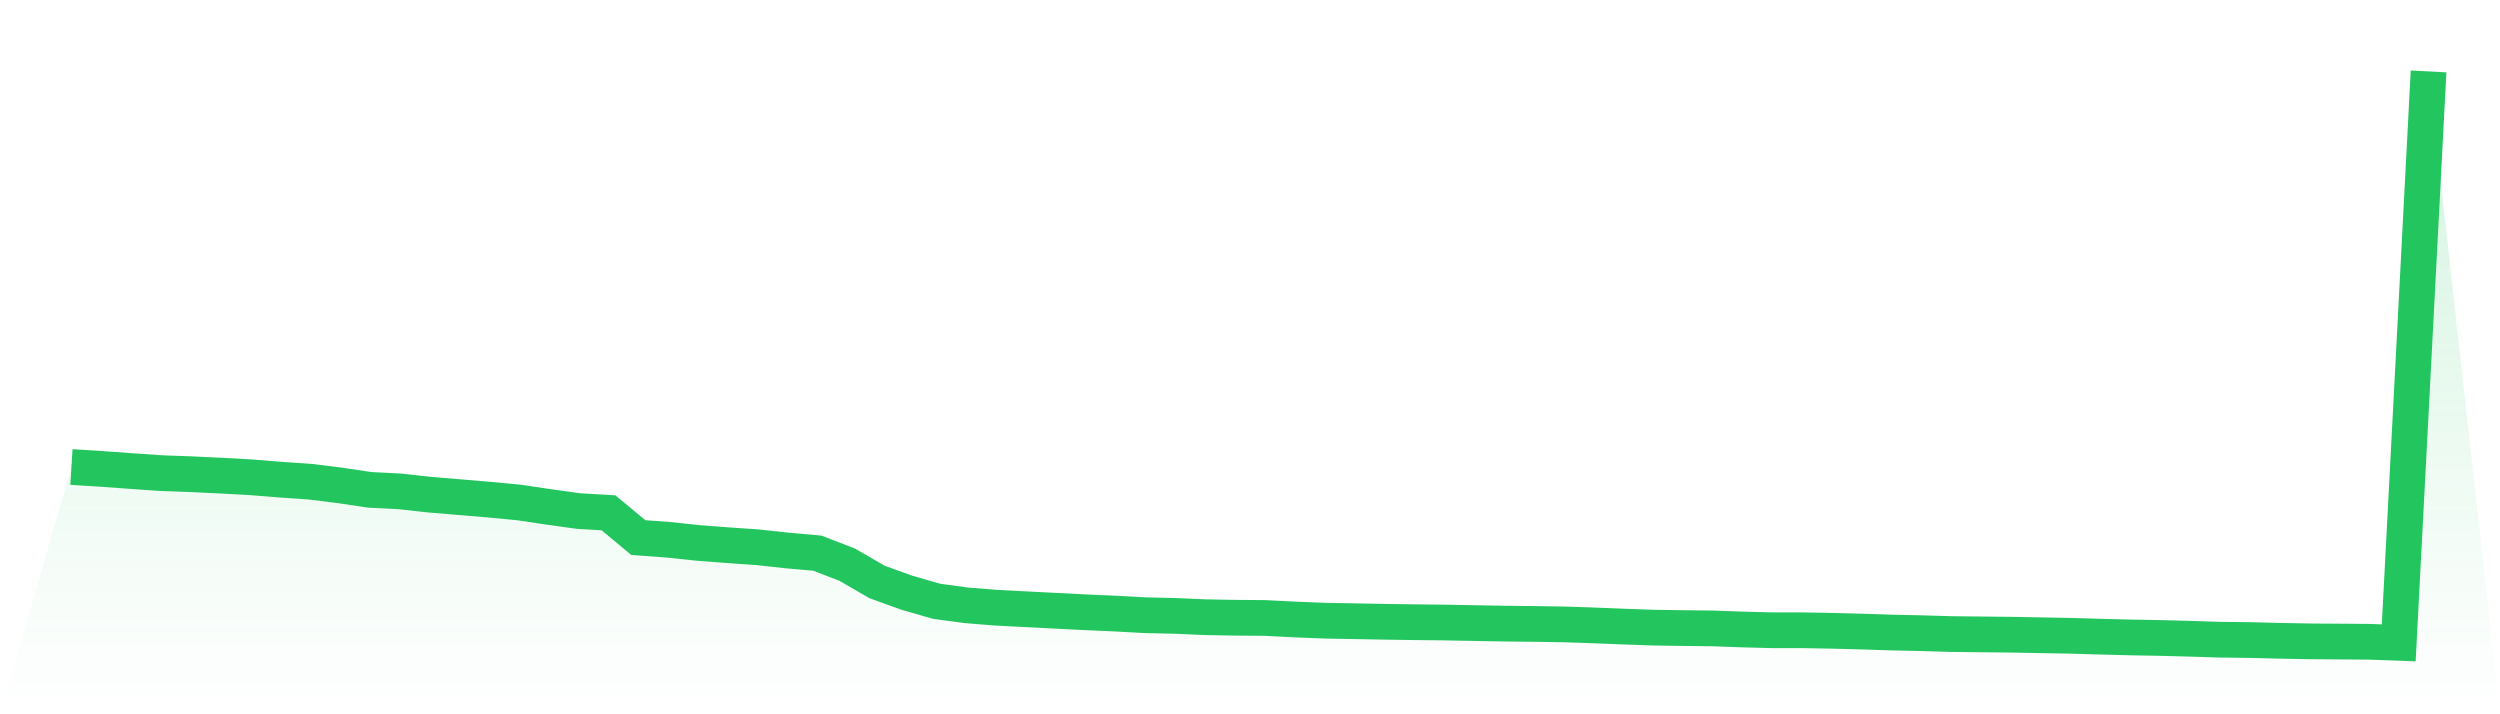 <svg viewBox="0 0 140 40" xmlns="http://www.w3.org/2000/svg">
<defs>
<linearGradient id="gradient" x1="0" x2="0" y1="0" y2="1">
<stop offset="0%" stop-color="#22c55e" stop-opacity="0.2"/>
<stop offset="100%" stop-color="#22c55e" stop-opacity="0"/>
</linearGradient>
</defs>
<path d="M4,26.153 L4,26.153 L5.671,26.257 L7.342,26.379 L9.013,26.494 L10.684,26.555 L12.354,26.634 L14.025,26.726 L15.696,26.86 L17.367,26.975 L19.038,27.182 L20.709,27.432 L22.38,27.517 L24.051,27.7 L25.722,27.84 L27.392,27.98 L29.063,28.139 L30.734,28.388 L32.405,28.62 L34.076,28.717 L35.747,30.105 L37.418,30.227 L39.089,30.404 L40.759,30.532 L42.43,30.647 L44.101,30.83 L45.772,30.976 L47.443,31.622 L49.114,32.59 L50.785,33.193 L52.456,33.674 L54.127,33.899 L55.797,34.033 L57.468,34.118 L59.139,34.204 L60.81,34.289 L62.481,34.362 L64.152,34.453 L65.823,34.49 L67.494,34.563 L69.165,34.593 L70.835,34.606 L72.506,34.691 L74.177,34.758 L75.848,34.788 L77.519,34.819 L79.19,34.843 L80.861,34.861 L82.532,34.892 L84.203,34.922 L85.873,34.94 L87.544,34.965 L89.215,35.02 L90.886,35.087 L92.557,35.147 L94.228,35.172 L95.899,35.19 L97.57,35.251 L99.24,35.294 L100.911,35.294 L102.582,35.324 L104.253,35.367 L105.924,35.422 L107.595,35.458 L109.266,35.507 L110.937,35.525 L112.608,35.543 L114.278,35.574 L115.949,35.604 L117.62,35.653 L119.291,35.696 L120.962,35.726 L122.633,35.769 L124.304,35.823 L125.975,35.842 L127.646,35.884 L129.316,35.915 L130.987,35.927 L132.658,35.939 L134.329,36 L136,4 L140,40 L0,40 z" fill="url(#gradient)"/>
<path d="M4,26.153 L4,26.153 L5.671,26.257 L7.342,26.379 L9.013,26.494 L10.684,26.555 L12.354,26.634 L14.025,26.726 L15.696,26.86 L17.367,26.975 L19.038,27.182 L20.709,27.432 L22.38,27.517 L24.051,27.7 L25.722,27.84 L27.392,27.98 L29.063,28.139 L30.734,28.388 L32.405,28.62 L34.076,28.717 L35.747,30.105 L37.418,30.227 L39.089,30.404 L40.759,30.532 L42.43,30.647 L44.101,30.83 L45.772,30.976 L47.443,31.622 L49.114,32.59 L50.785,33.193 L52.456,33.674 L54.127,33.899 L55.797,34.033 L57.468,34.118 L59.139,34.204 L60.81,34.289 L62.481,34.362 L64.152,34.453 L65.823,34.49 L67.494,34.563 L69.165,34.593 L70.835,34.606 L72.506,34.691 L74.177,34.758 L75.848,34.788 L77.519,34.819 L79.19,34.843 L80.861,34.861 L82.532,34.892 L84.203,34.922 L85.873,34.94 L87.544,34.965 L89.215,35.02 L90.886,35.087 L92.557,35.147 L94.228,35.172 L95.899,35.19 L97.57,35.251 L99.24,35.294 L100.911,35.294 L102.582,35.324 L104.253,35.367 L105.924,35.422 L107.595,35.458 L109.266,35.507 L110.937,35.525 L112.608,35.543 L114.278,35.574 L115.949,35.604 L117.62,35.653 L119.291,35.696 L120.962,35.726 L122.633,35.769 L124.304,35.823 L125.975,35.842 L127.646,35.884 L129.316,35.915 L130.987,35.927 L132.658,35.939 L134.329,36 L136,4" fill="none" stroke="#22c55e" stroke-width="2"/>
</svg>
